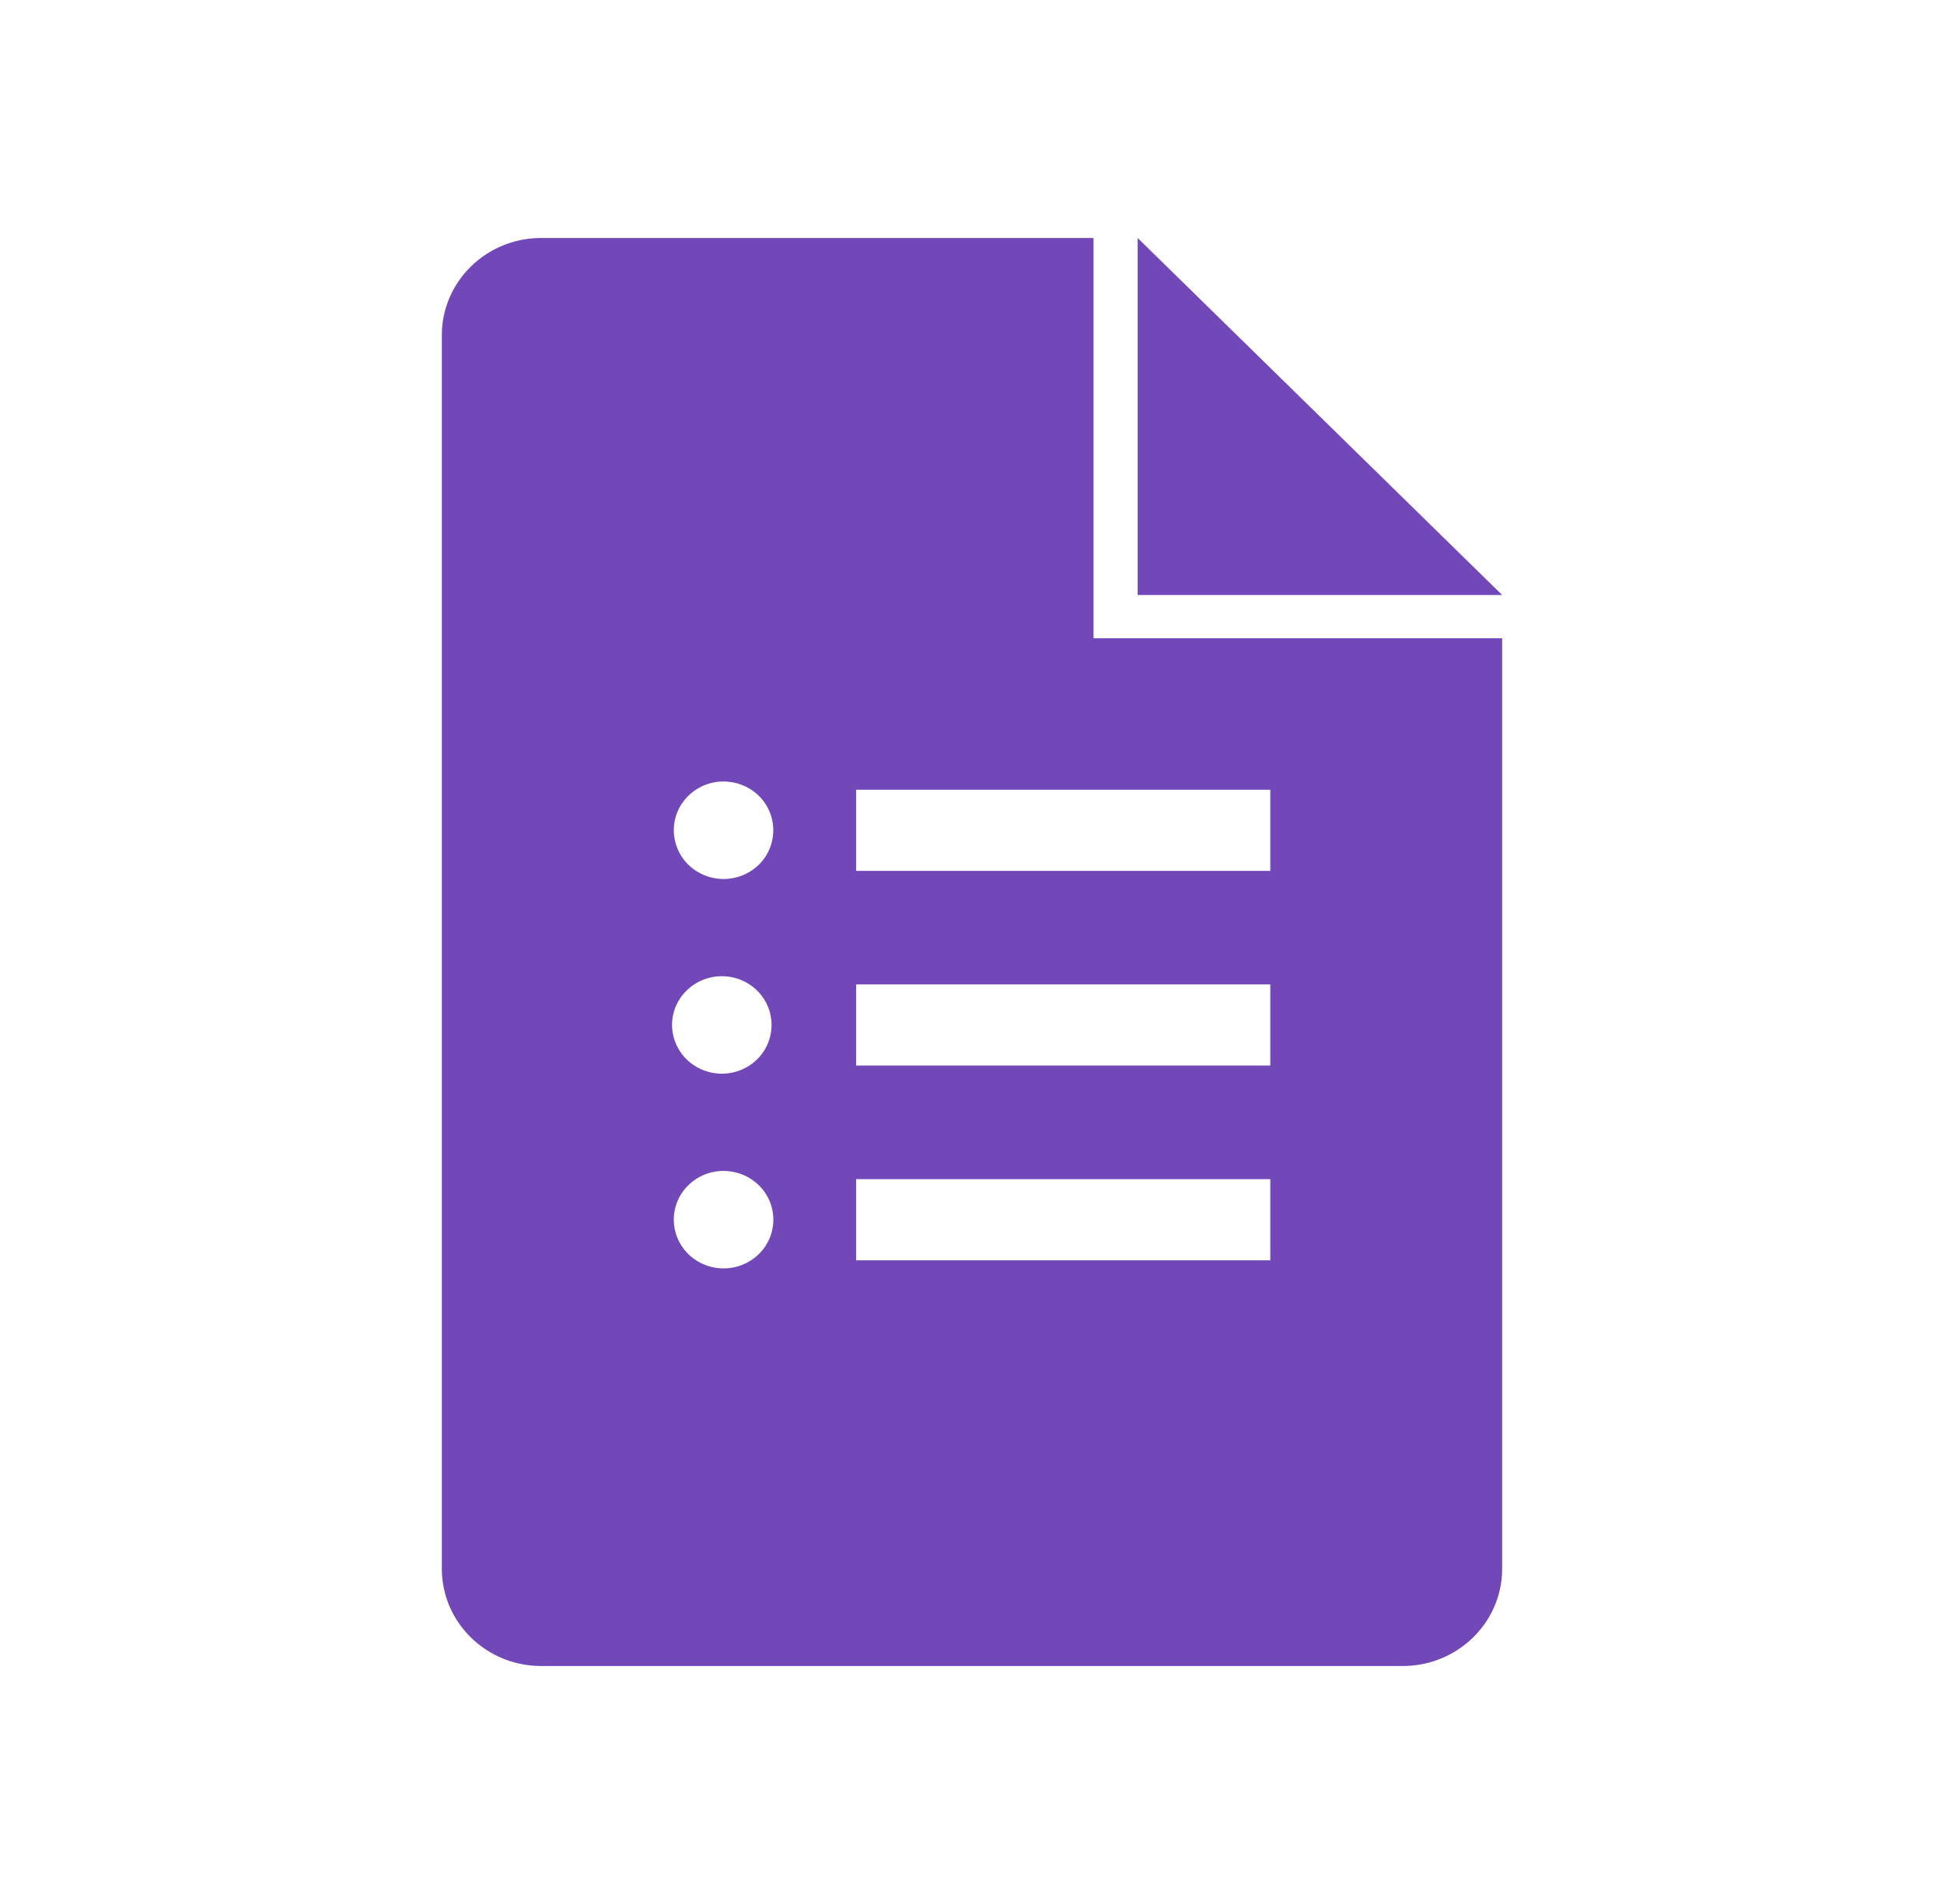 <svg xmlns="http://www.w3.org/2000/svg" width="49" height="48" fill="none"><path fill="#7248B9" d="M28.676 15h9.187l-9.187-9v9zm0 1.09h-1.113V6h-13.92c-1.385 0-2.506 1.098-2.506 2.454v31.092c0 1.356 1.12 2.454 2.505 2.454h21.716c1.384 0 2.505-1.098 2.505-2.454V16.09h-9.187zM18.237 31.977a1.277 1.277 0 0 1-.886-.36 1.226 1.226 0 0 1-.367-.87 1.207 1.207 0 0 1 .368-.868 1.257 1.257 0 0 1 .887-.359c.332 0 .651.13.887.36.235.23.367.543.367.869 0 .325-.132.638-.367.868-.236.23-.556.36-.889.36zm0-4.91a1.277 1.277 0 0 1-.914-.344 1.229 1.229 0 0 1-.383-.884 1.207 1.207 0 0 1 .384-.883 1.26 1.26 0 0 1 .915-.344c.325.011.632.145.858.374a1.215 1.215 0 0 1 0 1.707 1.27 1.27 0 0 1-.86.374zm0-4.907a1.277 1.277 0 0 1-.886-.36 1.227 1.227 0 0 1-.367-.87 1.207 1.207 0 0 1 .368-.868 1.257 1.257 0 0 1 .887-.36c.332 0 .651.13.887.36a1.216 1.216 0 0 1 0 1.738c-.236.23-.556.36-.889.36zm13.782 9.613h-10.44v-2.046h10.44v2.046zm0-4.91h-10.44v-2.046h10.44v2.046zm0-4.909h-10.44V19.91h10.44v2.044z"/></svg>